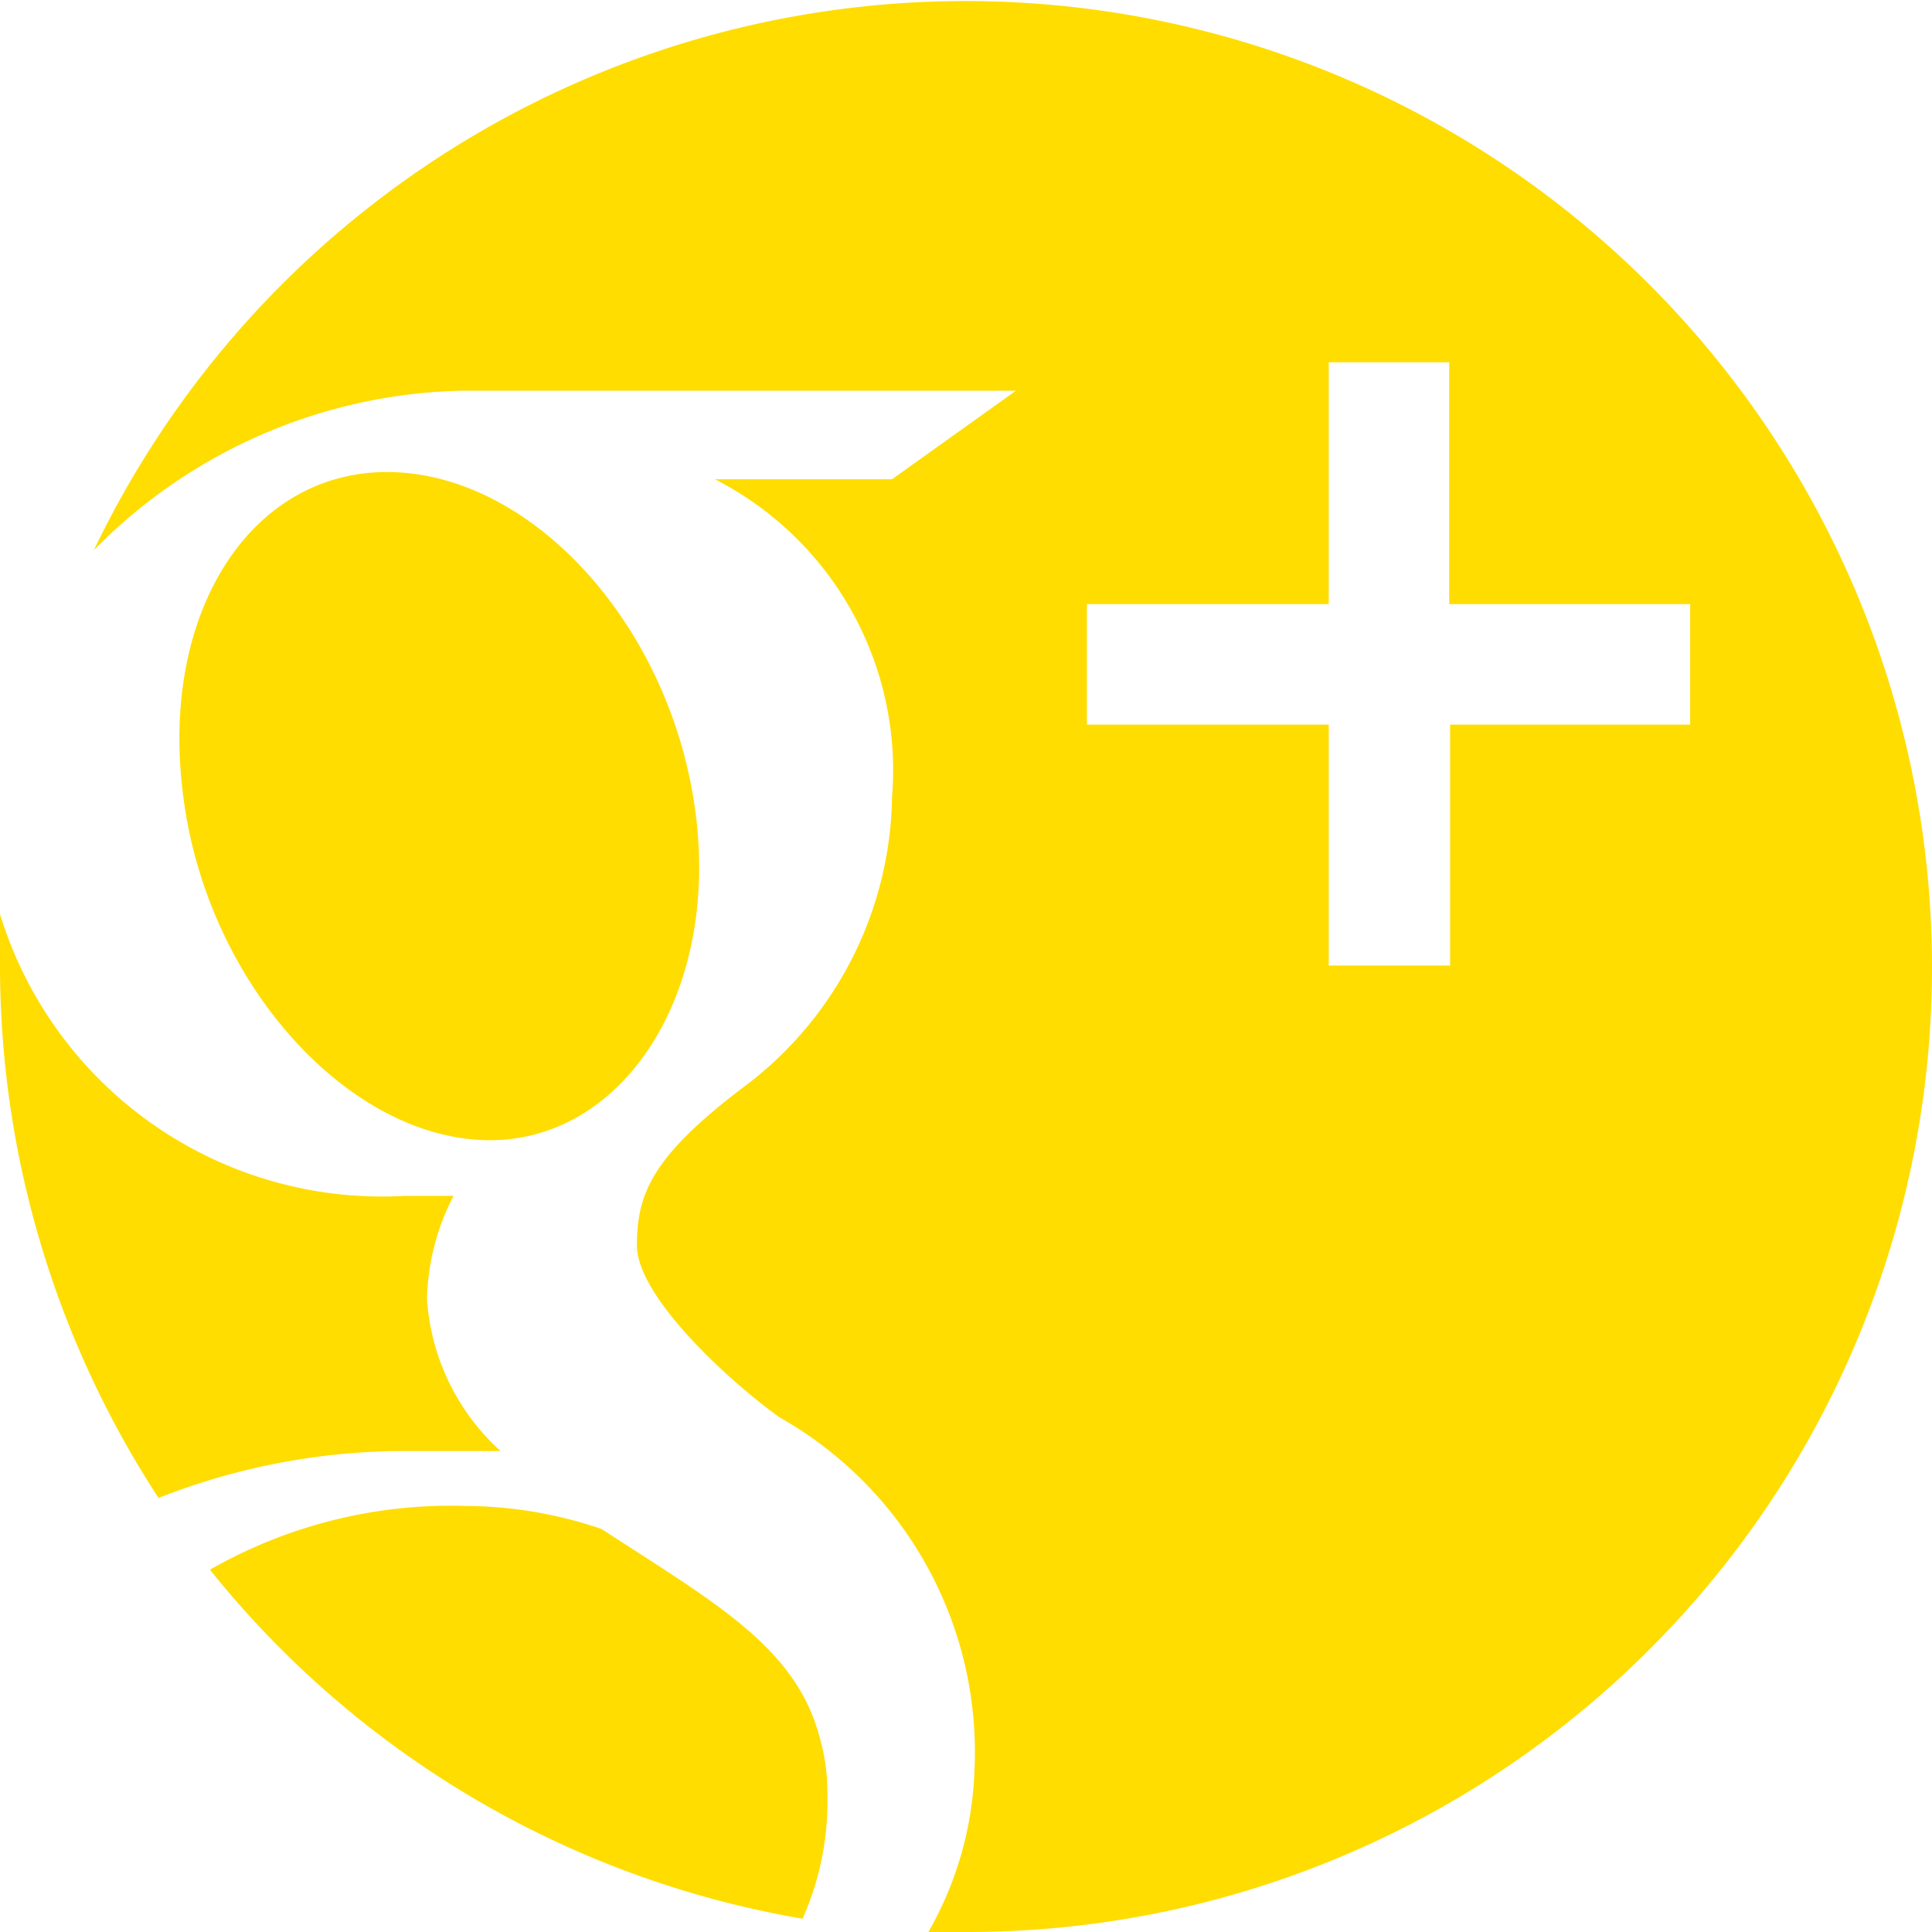 <svg xmlns="http://www.w3.org/2000/svg" viewBox="0 0 21.81 21.81"><defs><style>.cls-1{fill:#fd0;}</style></defs><title>gplus</title><g id="Layer_2" data-name="Layer 2"><g id="Layer_1-2" data-name="Layer 1"><path class="cls-1" d="M4.59,16.38a7.59,7.59,0,0,0-2.8.53A11,11,0,0,1,0,10.9a5.62,5.62,0,0,1,0-.58A4.51,4.51,0,0,0,4.57,13.5h.55a2.66,2.66,0,0,0-.3,1.16,2.54,2.54,0,0,0,.83,1.72ZM21.81,10.9A10.89,10.89,0,0,1,10.9,21.81h-.42A3.93,3.93,0,0,0,11,20a4.34,4.34,0,0,0-2.2-4c-.56-.4-1.61-1.36-1.61-1.94s.17-1,1.18-1.77A4.16,4.16,0,0,0,10.07,9a3.69,3.69,0,0,0-2-3.59h2l1.4-1H5.23A6,6,0,0,0,1.06,6.21,10.91,10.91,0,0,1,21.81,10.9ZM2.07,9c-.28-2.1.78-3.72,2.37-3.67S7.57,7.07,7.85,9.16,7,12.93,5.45,12.87,2.34,11.09,2.07,9ZM9.34,20.26a3.25,3.25,0,0,1-.28,1.4,10.93,10.93,0,0,1-6.69-3.94A5.48,5.48,0,0,1,5.25,17a4.83,4.83,0,0,1,1.54.26C8.08,18.1,9,18.6,9.26,19.64A2.2,2.2,0,0,1,9.34,20.26ZM19.08,8.18V6.82H16.36V4.09H15V6.82H12.27V8.18H15V10.9h1.37V8.18Z"/></g></g></svg>